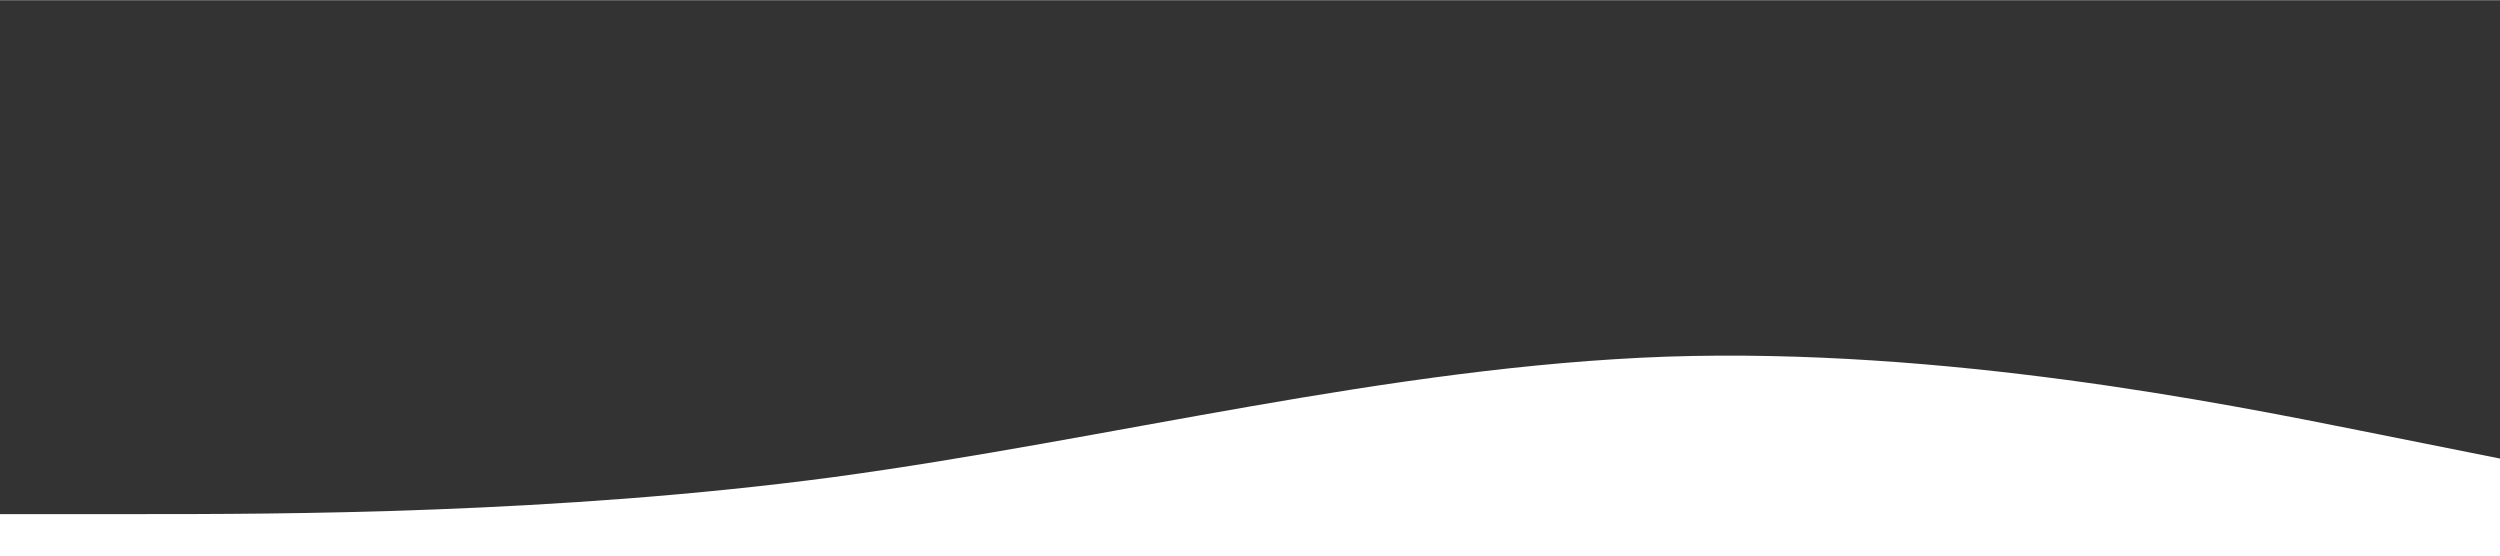 <?xml version="1.0" encoding="UTF-8"?> <svg xmlns="http://www.w3.org/2000/svg" version="1.2" viewBox="0 0 1440 320" width="1920" height="427"><rect x="0" y="0" width="1440" height="320" fill="#333333" stroke="none"/><title>wave (2)-svg</title><style> .s0 { fill: #ffffff } </style><path id="Layer" class="s0" d="m0 296h80c80 0 240 0 400-21.3 160-21.7 320-63.7 480-69.4 160-5.3 320 26.7 400 42.7l80 16v64h-80c-80 0-240 0-400 0q-240 0-480 0c-160 0-320 0-400 0h-80z"></path></svg> 